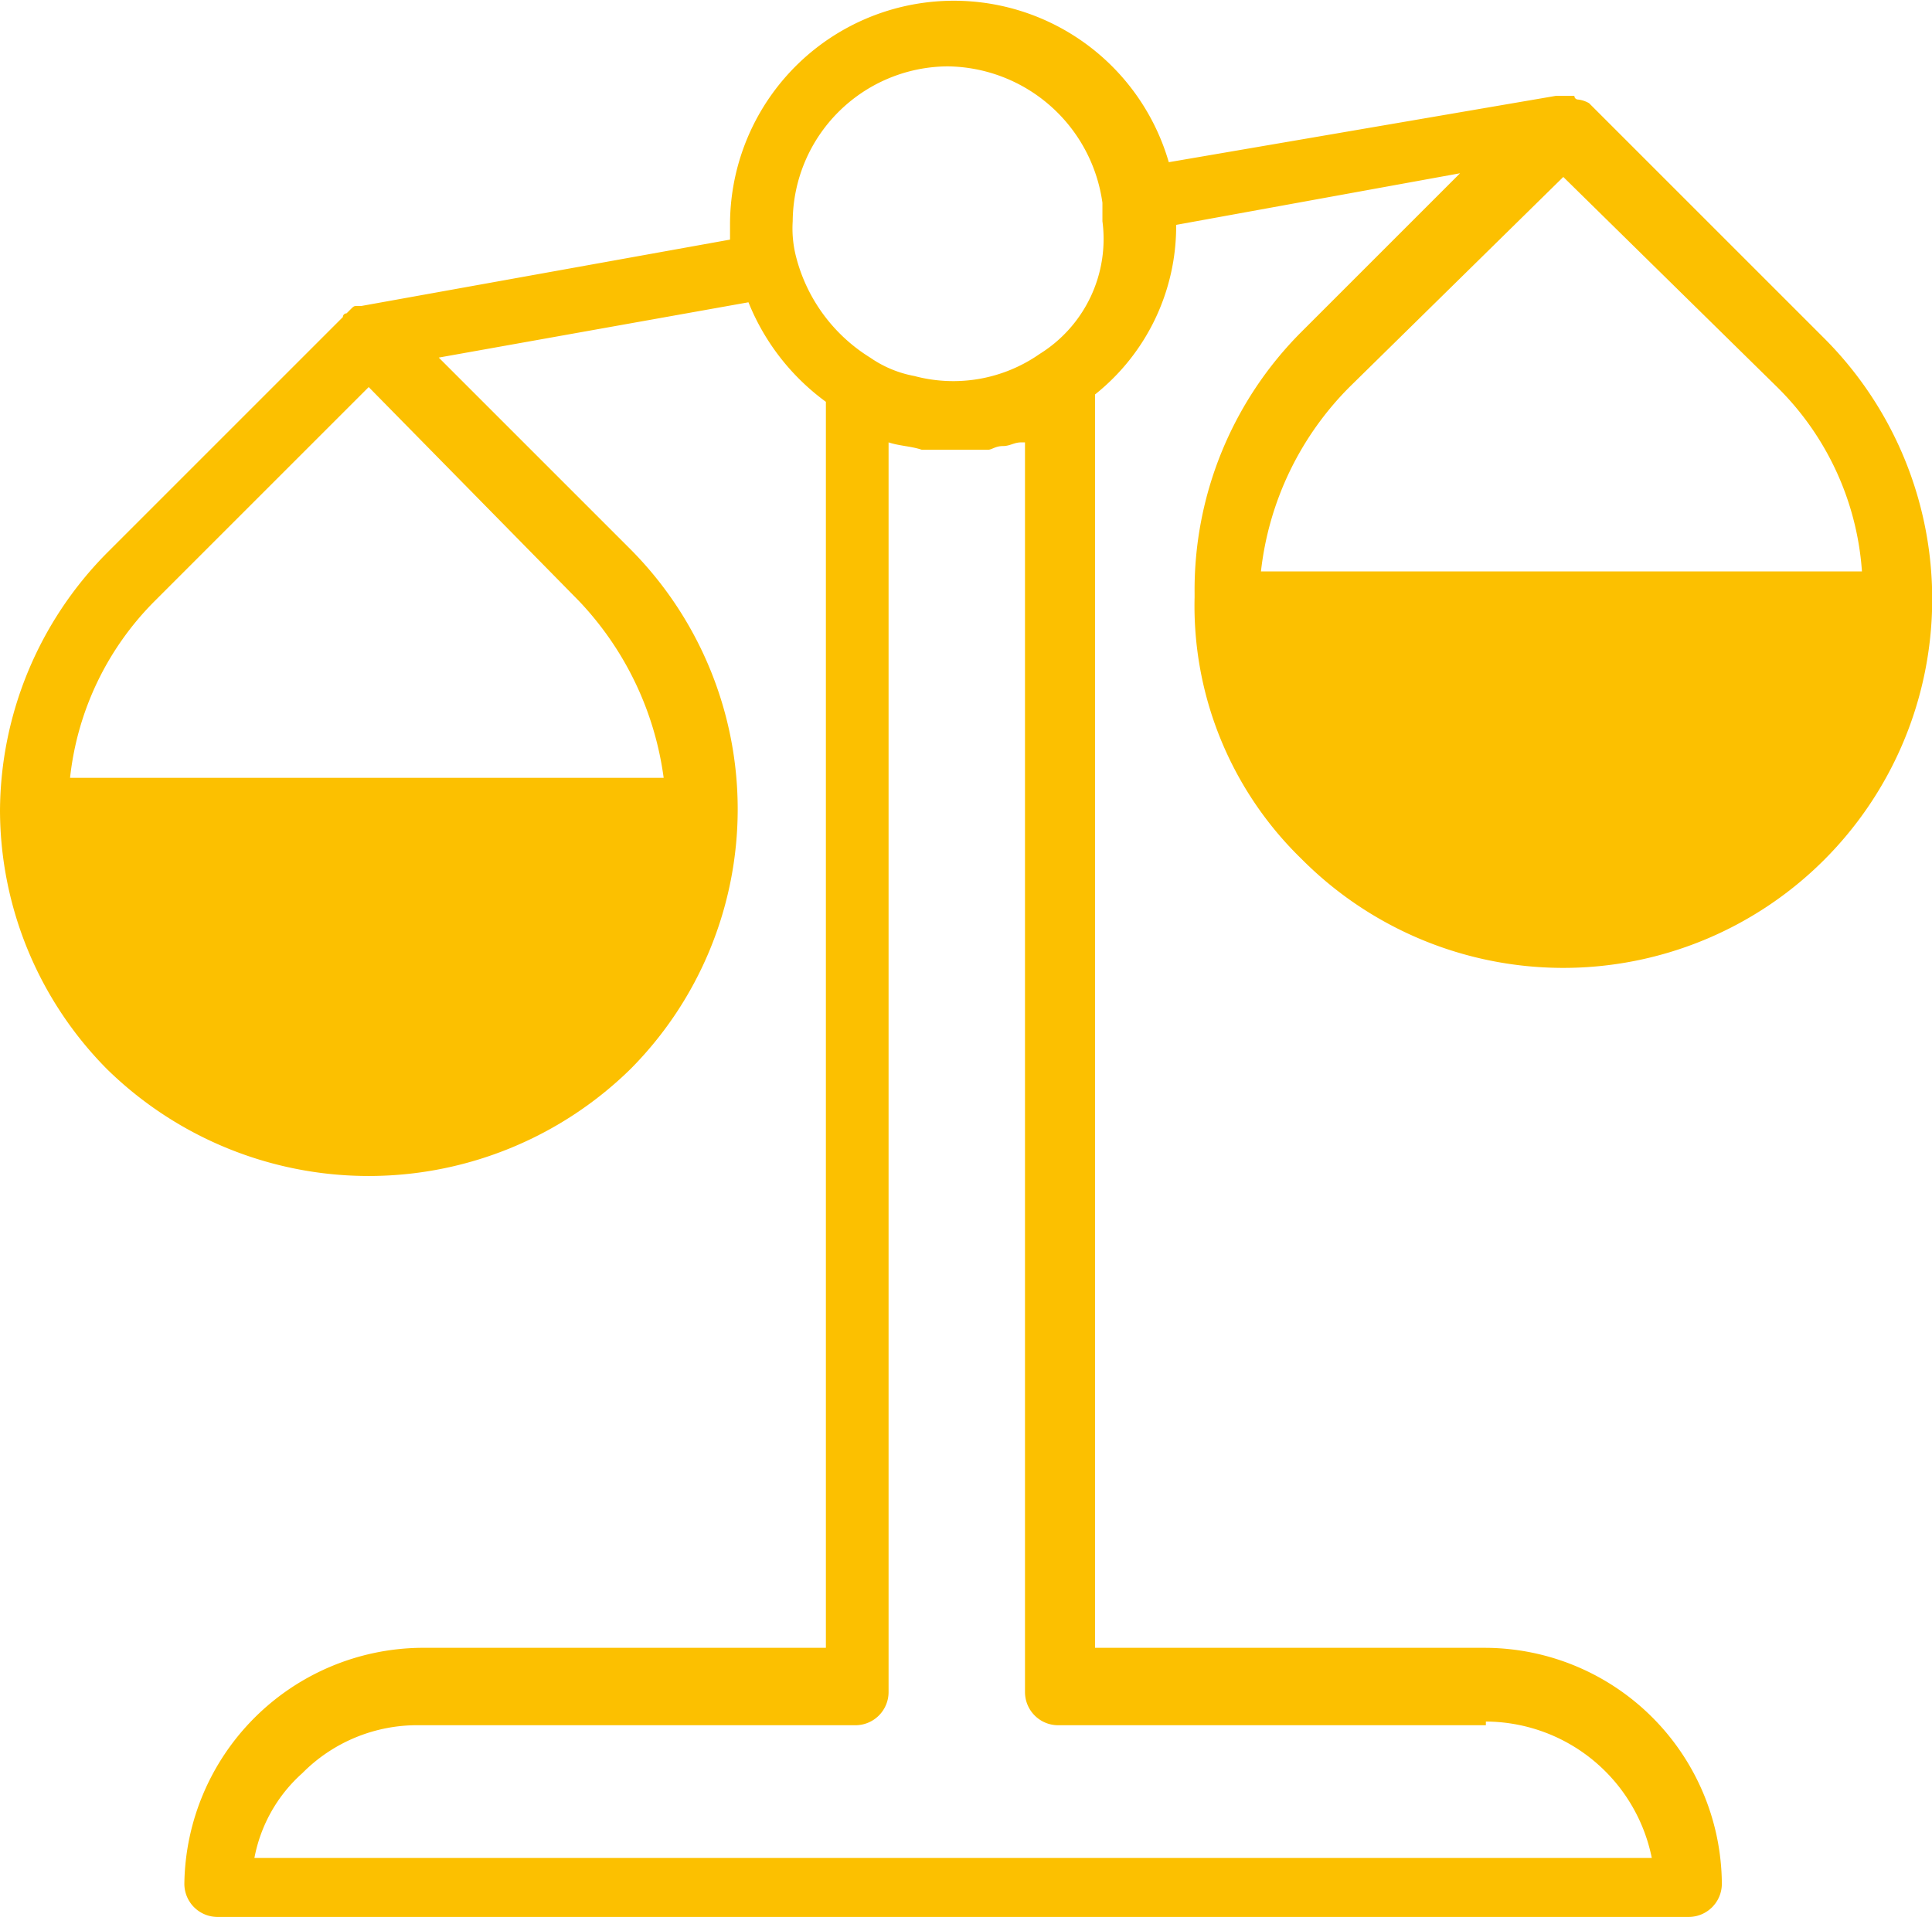 <svg xmlns="http://www.w3.org/2000/svg" viewBox="0 0 52.4 52"><defs><style>.cls-1{fill:#fcc000;}</style></defs><title>Isolationsmodusvergleichsangebot</title><g id="Ebene_2" data-name="Ebene 2"><g id="Ebene_1-2" data-name="Ebene 1"><g id="Isolationsmodus"><path class="cls-1" d="M35.3,23.3A10,10,0,0,0,49.5,9.2L43.1,2.8h0a.77.77,0,0,0-.3-.1.1.1,0,0,1-.1-.1h-.5L31.7,4.4A6.07,6.07,0,0,0,19.8,6.1v.4L9.8,8.3H9.7c-.1,0-.1,0-.2.1l-.1.1a.1.1,0,0,0-.1.1L2.9,15A10,10,0,0,0,0,22H0a10,10,0,0,0,2.9,7,10.14,10.14,0,0,0,14.2,0,10,10,0,0,0,0-14.1L11.9,9.7l8.4-1.5a6.21,6.21,0,0,0,2.1,2.7V44.7h-11A6.49,6.49,0,0,0,5,51.1a.9.9,0,0,0,.9.9H45.8a.9.9,0,0,0,.9-.9,6.44,6.44,0,0,0-6.4-6.4H29.7v-34a5.83,5.83,0,0,0,2.2-4.6l7.7-1.4L35.3,9a9.9,9.9,0,0,0-2.9,7.1v.1h0A9.57,9.57,0,0,0,35.3,23.3Zm-19.6-7A8.62,8.62,0,0,1,18,21.1H1.9a8,8,0,0,1,2.3-4.8L10,10.5ZM40.3,46.7a4.61,4.61,0,0,1,4.5,3.7H6.9a4.1,4.1,0,0,1,1.3-2.3,4.38,4.38,0,0,1,3.2-1.3H23.2a.9.9,0,0,0,.9-.9V12h0c.3.1.6.1.9.2h1.8c.1,0,.2-.1.4-.1s.3-.1.5-.1h.1V45.9a.9.9,0,0,0,.9.9H40.3ZM28.2,9.6a4.09,4.09,0,0,1-3.4.6,3.08,3.08,0,0,1-1.2-.5,4.54,4.54,0,0,1-2-2.7,3.08,3.08,0,0,1-.1-1,4.23,4.23,0,0,1,4.2-4.2,4.29,4.29,0,0,1,4.2,3.7V6A3.67,3.67,0,0,1,28.2,9.6Zm8.4.9,5.8-5.7,5.8,5.7a7.78,7.78,0,0,1,2.3,5H34.2A8.4,8.4,0,0,1,36.6,10.5Z"/></g></g></g></svg>